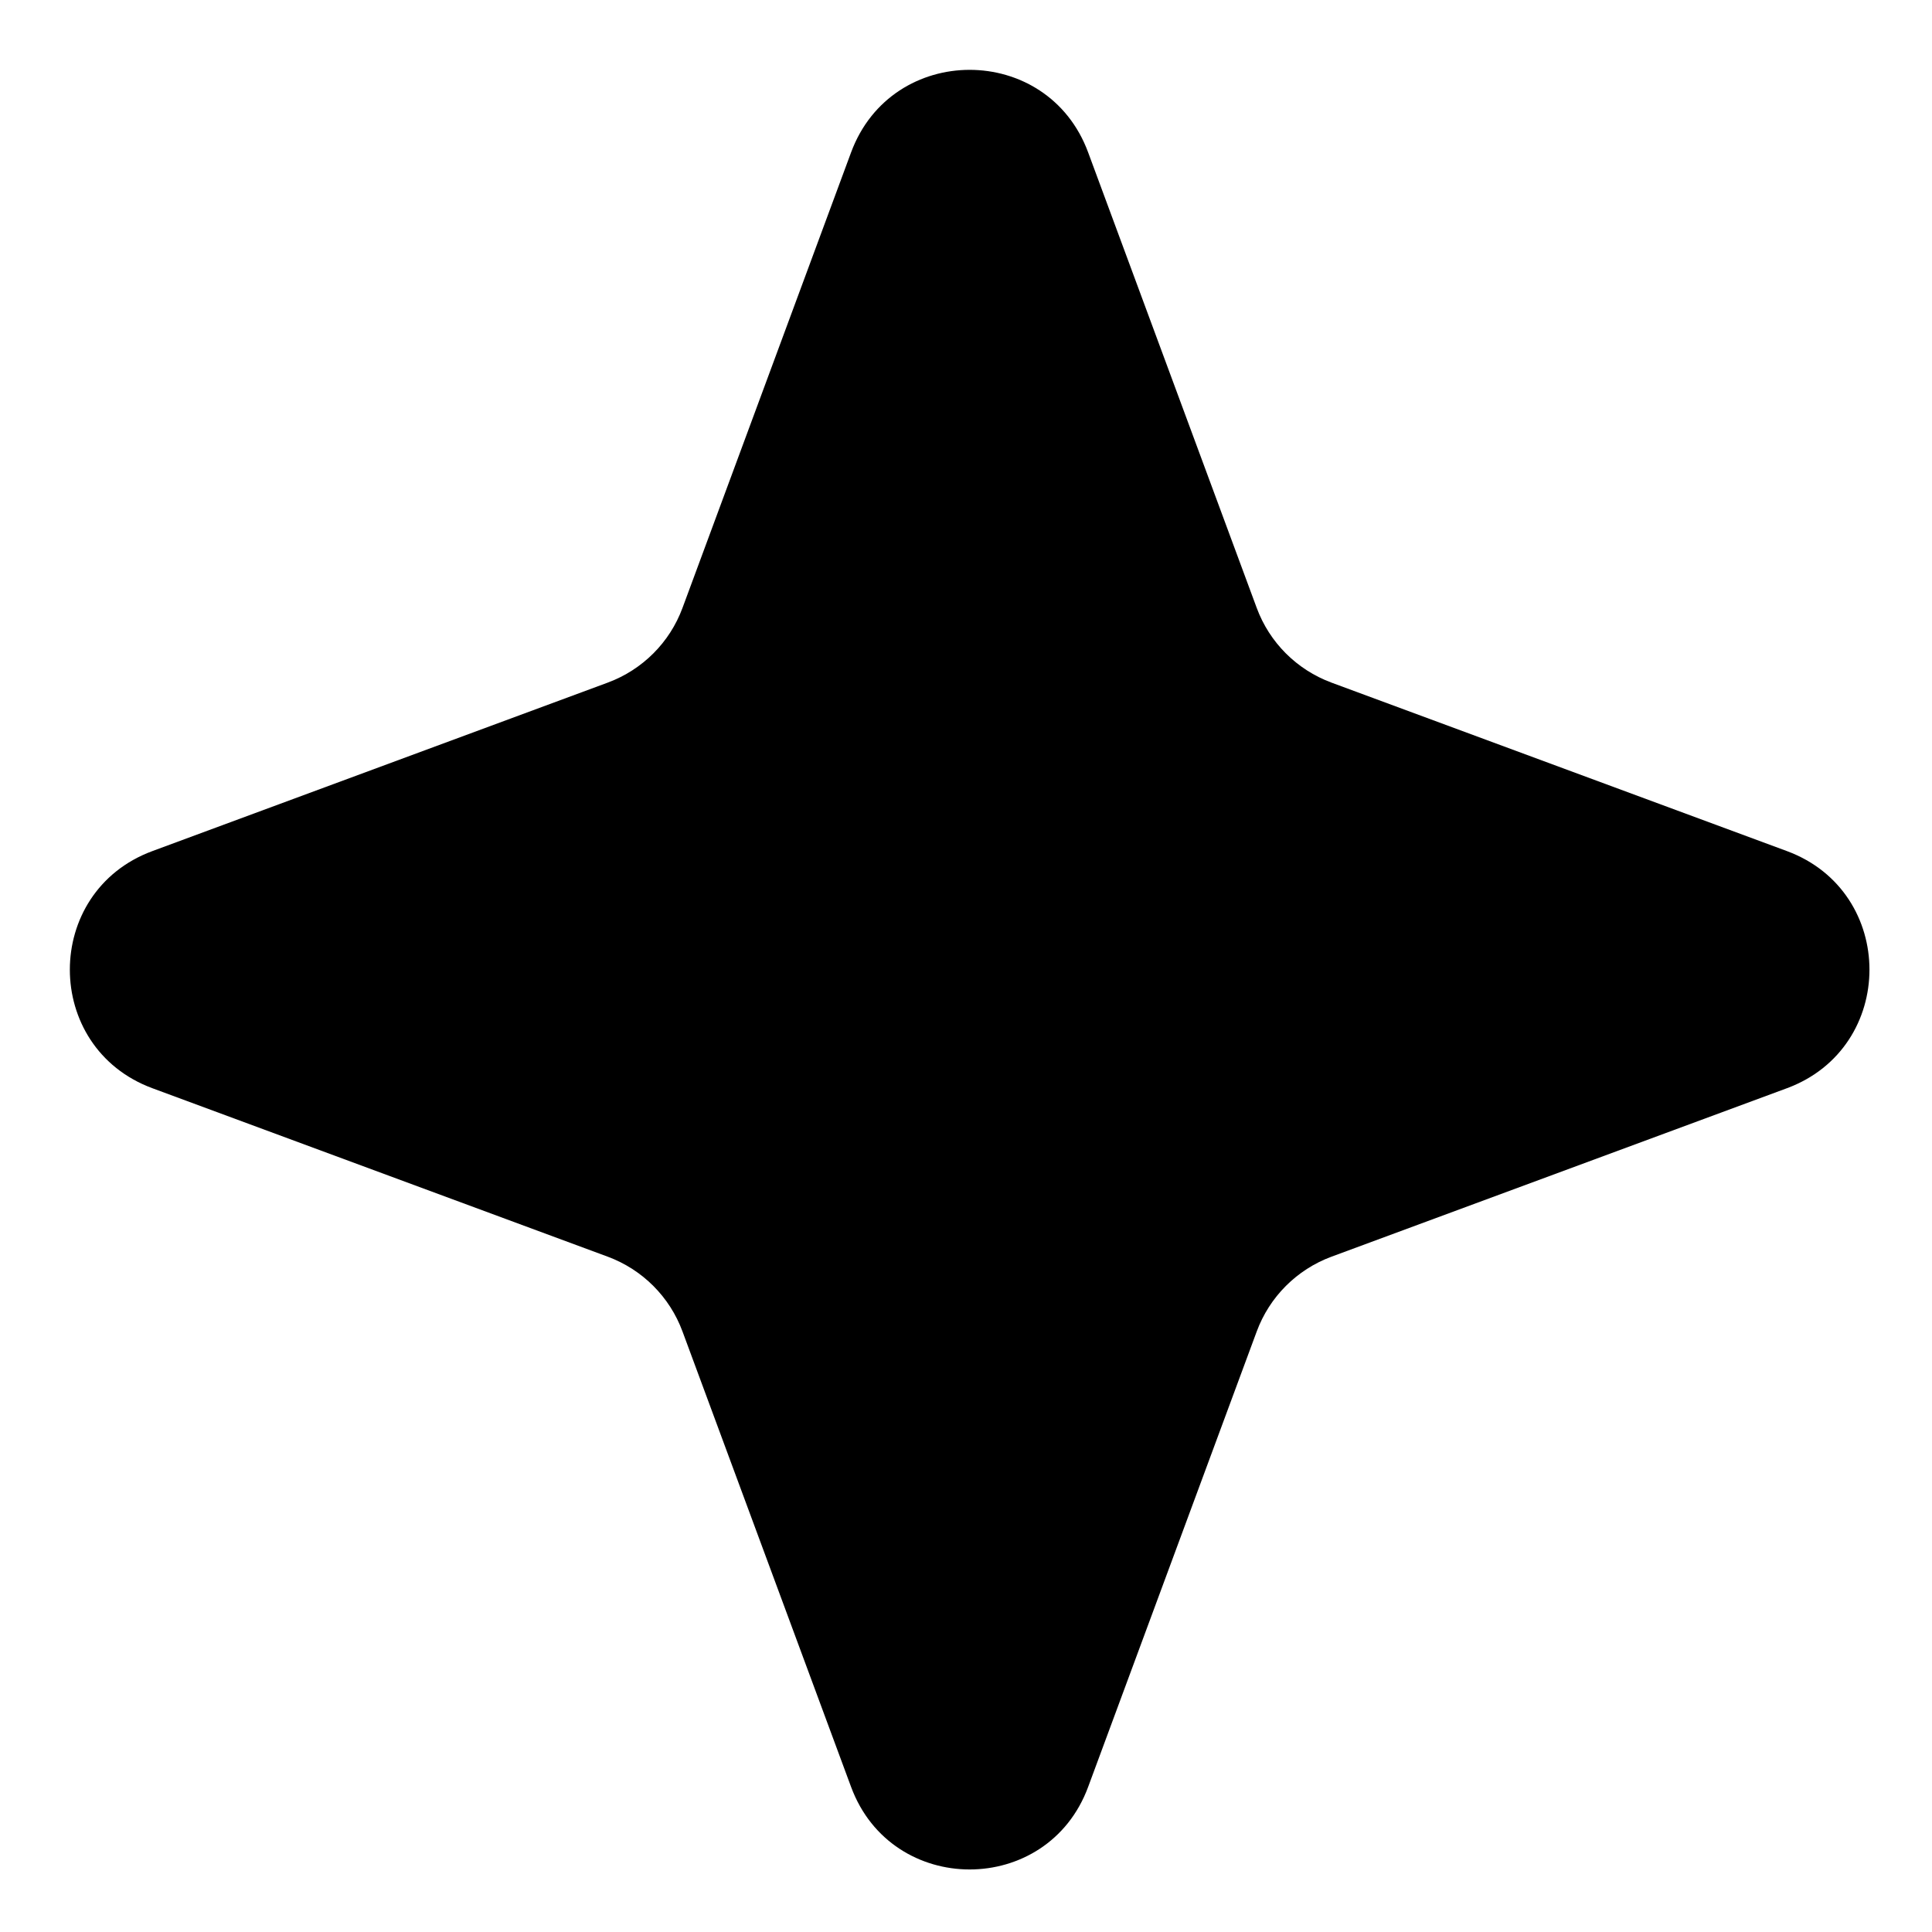 <?xml version="1.0" encoding="UTF-8"?> <svg xmlns="http://www.w3.org/2000/svg" width="23" height="23" viewBox="0 0 23 23" fill="none"><path d="M10.132 1.814C10.617 0.504 12.47 0.504 12.954 1.814L14.961 7.237C15.113 7.649 15.438 7.973 15.85 8.126L21.273 10.132C22.583 10.617 22.583 12.47 21.273 12.955L15.85 14.961C15.438 15.114 15.113 15.439 14.961 15.851L12.954 21.273C12.47 22.583 10.617 22.583 10.132 21.273L8.125 15.851C7.973 15.439 7.648 15.114 7.236 14.961L1.814 12.955C0.504 12.47 0.504 10.617 1.814 10.132L7.236 8.126C7.648 7.973 7.973 7.649 8.125 7.237L10.132 1.814Z" fill="black"></path></svg> 